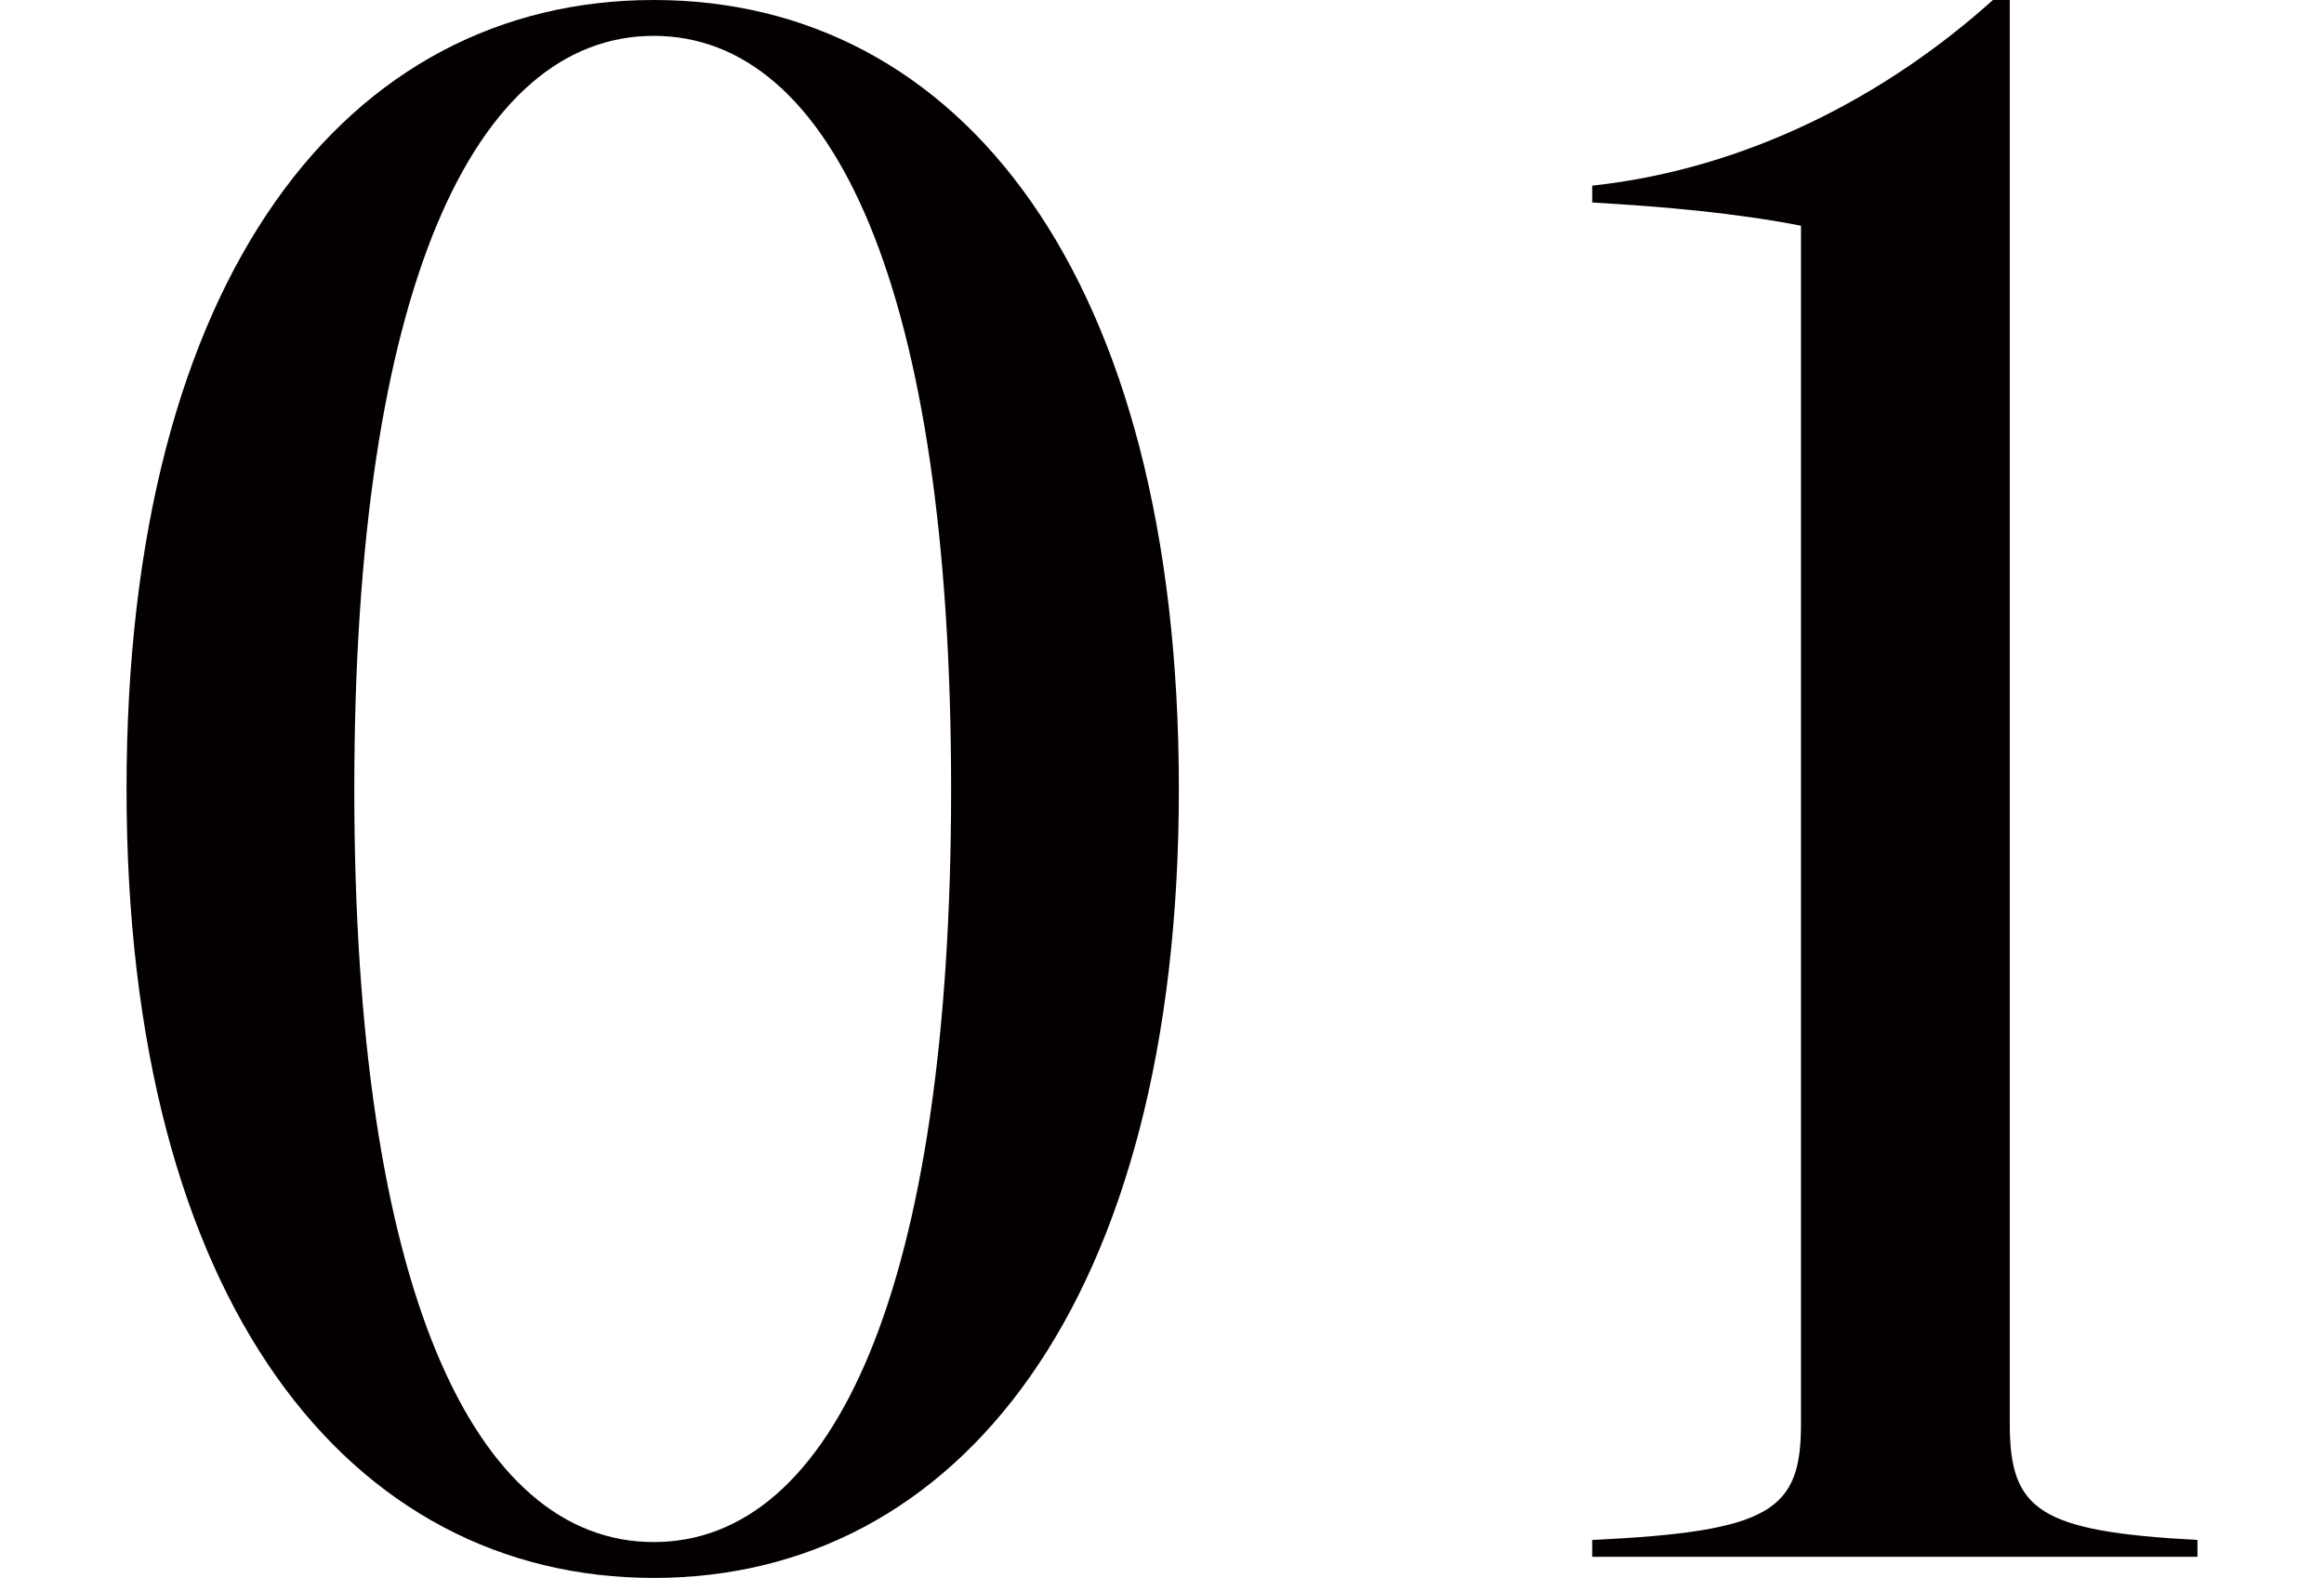 <?xml version="1.0" encoding="UTF-8"?>
<svg id="_レイヤー_1" data-name="レイヤー 1" xmlns="http://www.w3.org/2000/svg" viewBox="0 0 132.24 89.76">
  <defs>
    <style>
      .cls-1 {
        fill: #040000;
        stroke-width: 0px;
      }
    </style>
  </defs>
  <path class="cls-1" d="M7.2,44.88C7.2,15.6,19.8,0,37.2,0s29.88,15.6,29.88,44.88-12.6,44.88-29.88,44.88S7.2,74.16,7.2,44.88ZM37.2,87.72c10.2,0,16.92-14.4,16.92-42.84S47.4,2.04,37.2,2.04s-17.04,14.4-17.04,42.84,6.84,42.84,17.04,42.84Z"/>
  <path class="cls-1" d="M102.48,81V12.84c-3.72-.72-7.68-1.08-11.88-1.32v-.96C99.48,9.6,107.4,5.4,113.4,0h.96v81c0,4.92,1.68,6.12,10.68,6.6v.96h-34.44v-.96c10.2-.48,11.88-1.68,11.88-6.6Z"/>
</svg>